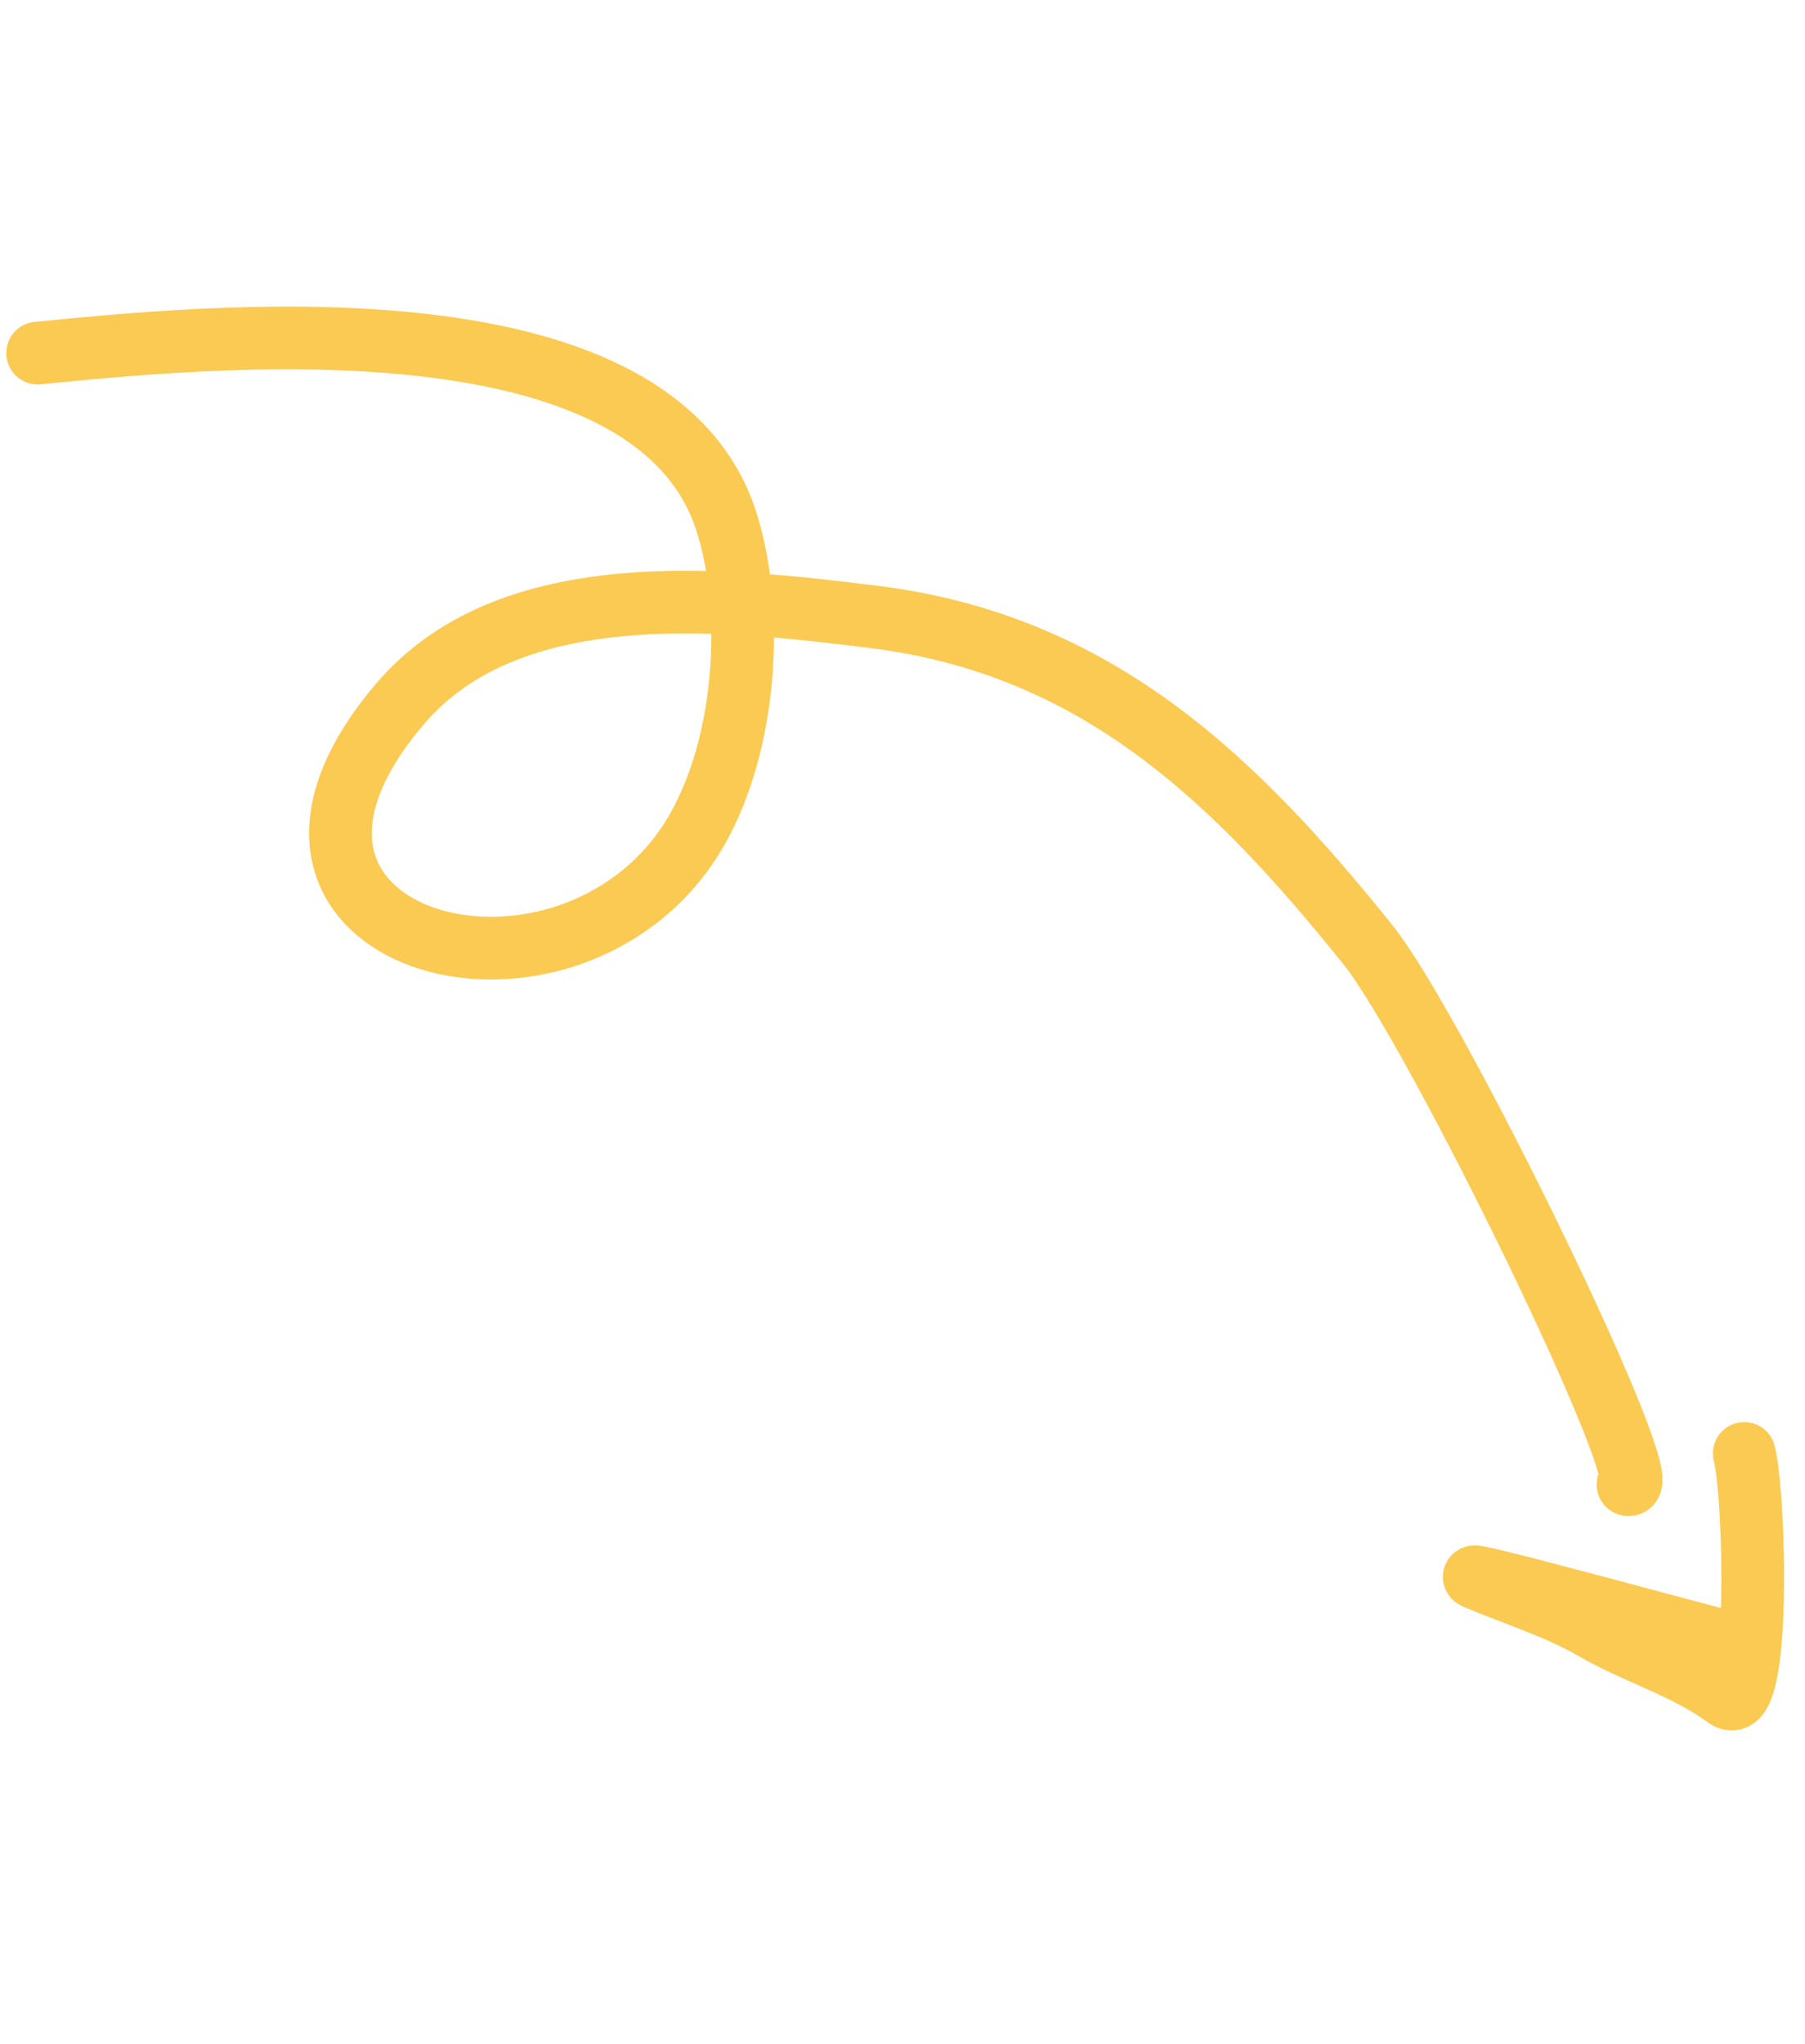 <?xml version="1.0" encoding="UTF-8"?> <svg xmlns="http://www.w3.org/2000/svg" width="144" height="163" viewBox="0 0 144 163" fill="none"><path d="M3 28.159C15.729 26.925 52.002 22.986 57.95 41.595C60.425 49.338 59.437 61.37 54.3 68.156C43.268 82.729 16.261 74.466 31.932 56.112C40.72 45.82 57.722 47.703 69.743 49.202C87.462 51.412 98.472 62.063 109.145 75.362C114.565 82.116 132.476 118.927 129.878 118.395" stroke="#FBCA52" stroke-width="5" stroke-linecap="round"></path><path d="M138.242 131.063C135.588 130.422 115.429 124.865 117.8 125.865C120.903 127.174 124.24 128.204 127.161 129.891C130.616 131.886 134.522 132.979 137.731 135.34C140.548 137.412 139.985 119.025 139.151 115.911" stroke="#FBCA52" stroke-width="5" stroke-linecap="round"></path></svg> 